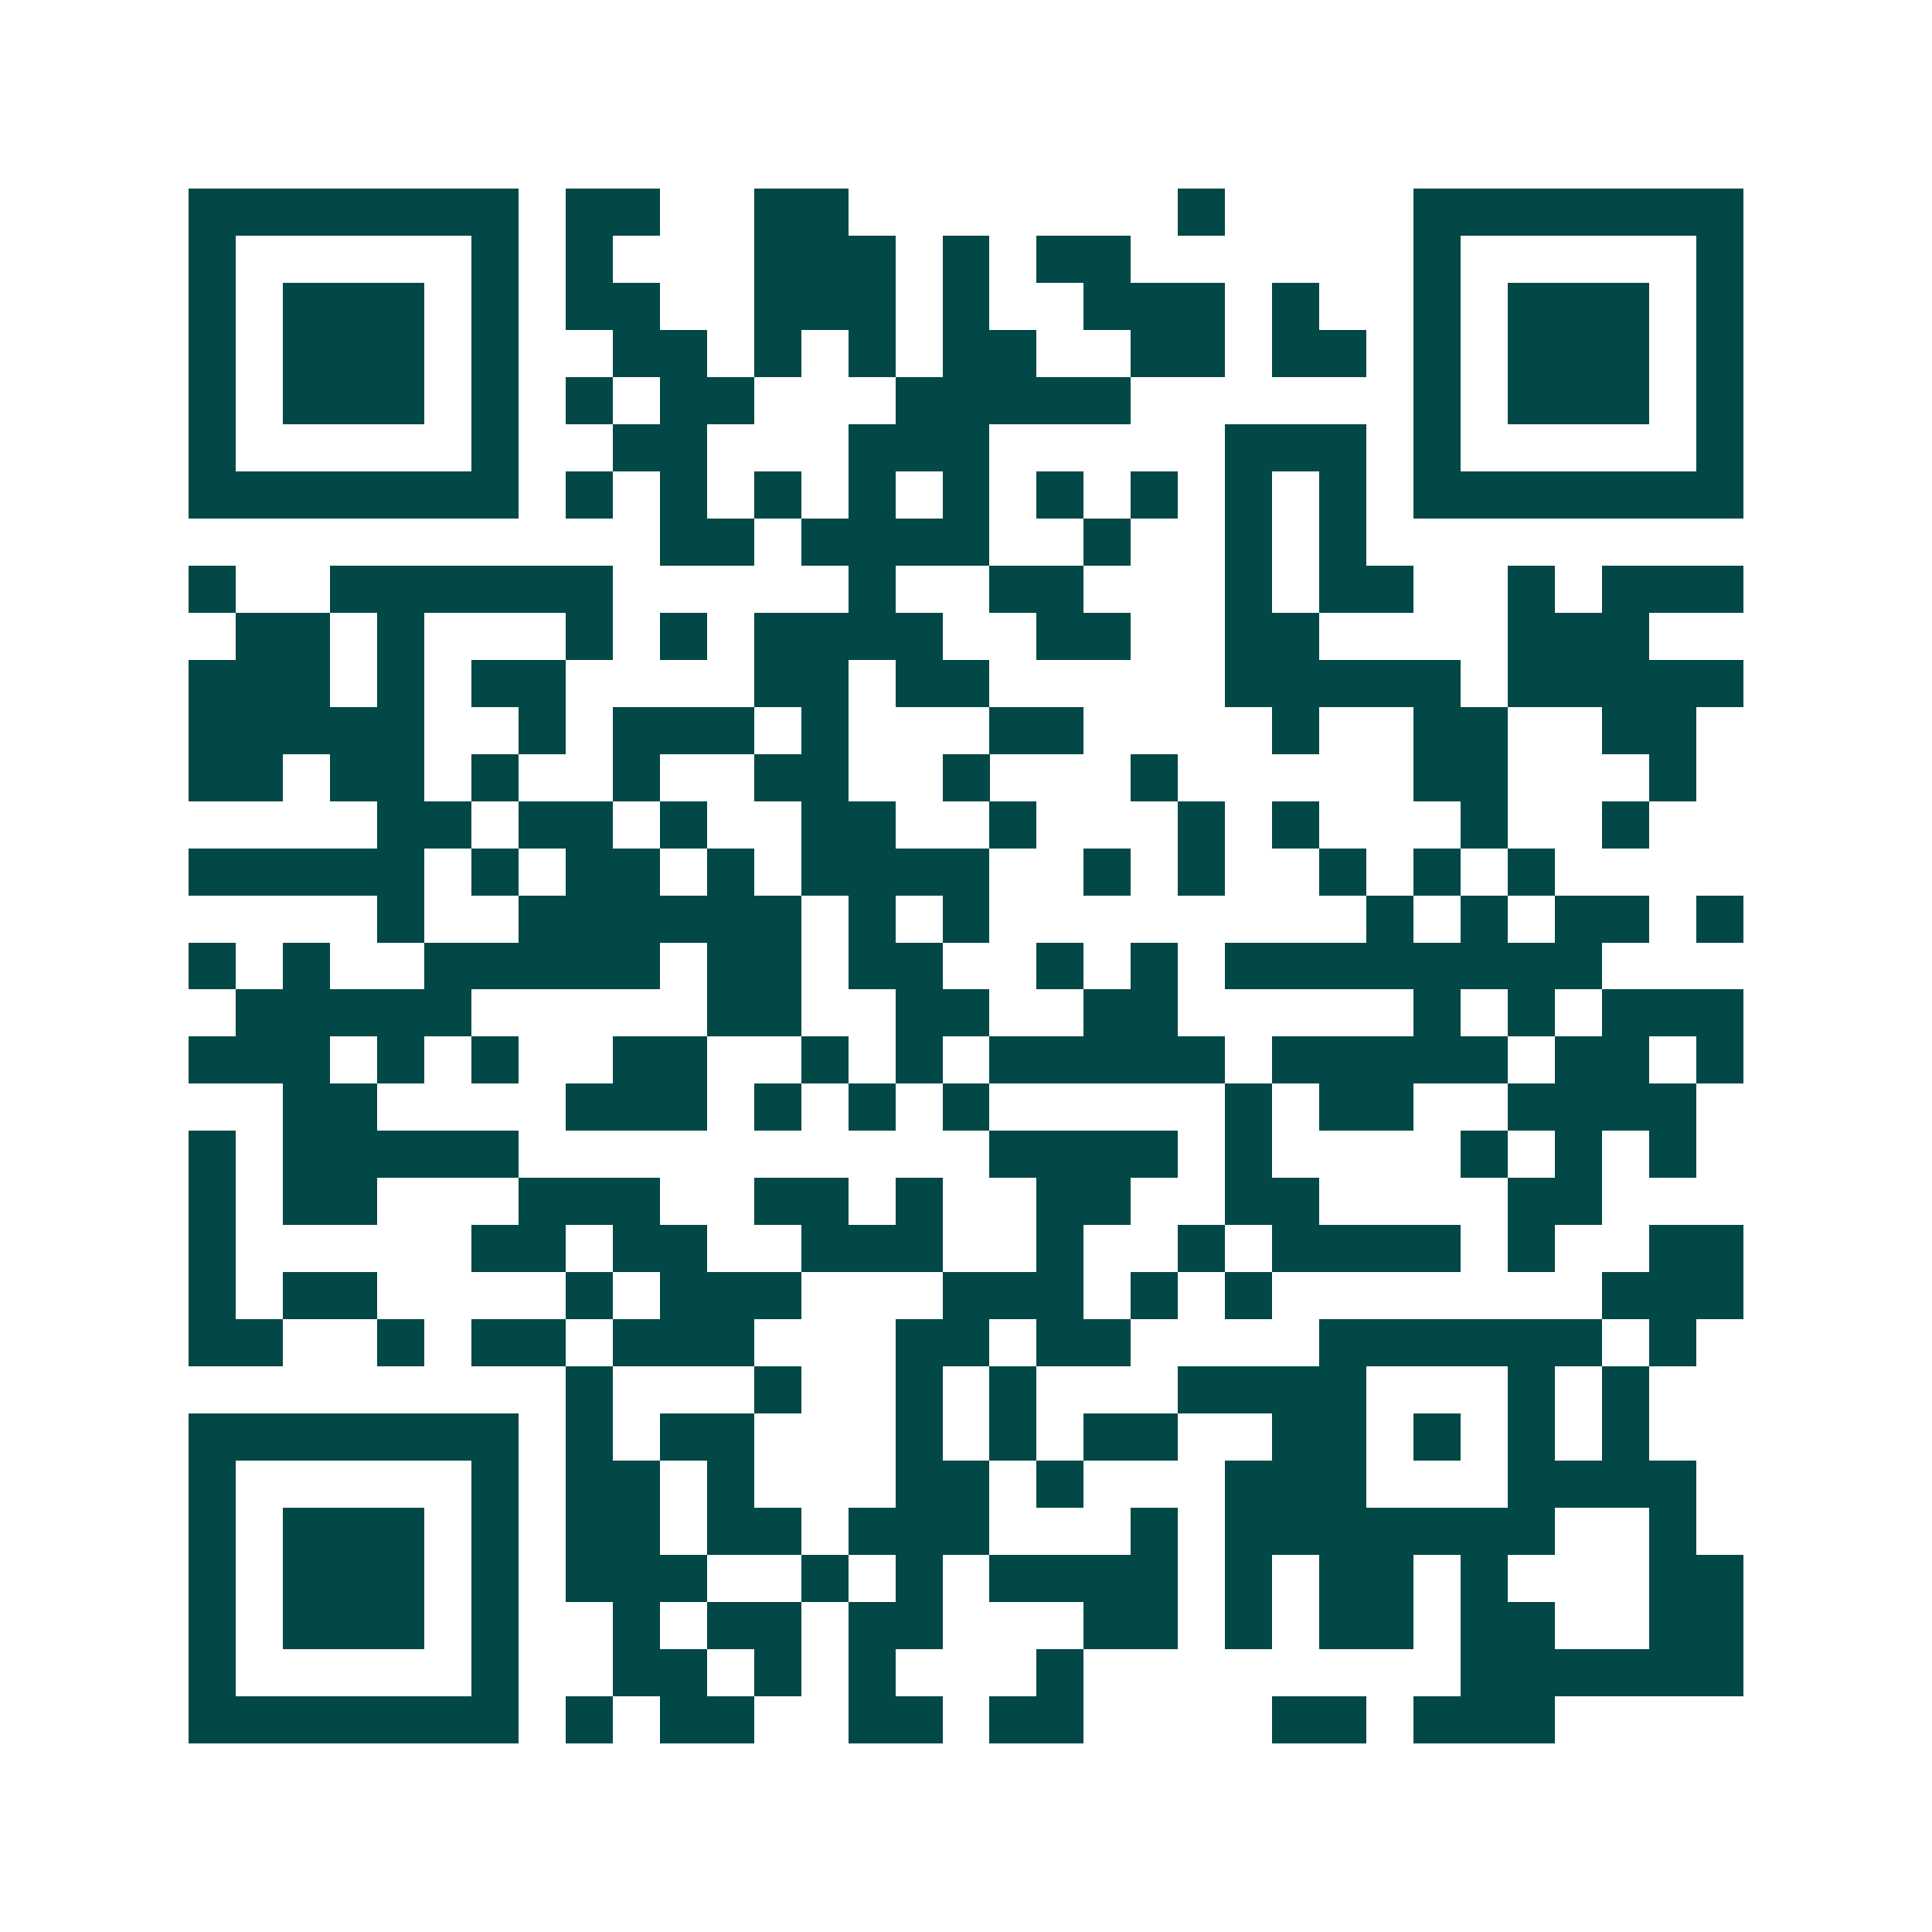 <svg xmlns="http://www.w3.org/2000/svg" width="200" height="200" viewBox="0 0 41 41" shape-rendering="crispEdges"><path fill="#ffffff" d="M0 0h41v41H0z"/><path stroke="#014847" d="M4 4.5h7m1 0h2m2 0h2m7 0h1m4 0h7M4 5.5h1m5 0h1m1 0h1m3 0h3m1 0h1m1 0h2m6 0h1m5 0h1M4 6.5h1m1 0h3m1 0h1m1 0h2m2 0h3m1 0h1m2 0h3m1 0h1m2 0h1m1 0h3m1 0h1M4 7.5h1m1 0h3m1 0h1m2 0h2m1 0h1m1 0h1m1 0h2m2 0h2m1 0h2m1 0h1m1 0h3m1 0h1M4 8.5h1m1 0h3m1 0h1m1 0h1m1 0h2m3 0h5m6 0h1m1 0h3m1 0h1M4 9.5h1m5 0h1m2 0h2m3 0h3m5 0h3m1 0h1m5 0h1M4 10.5h7m1 0h1m1 0h1m1 0h1m1 0h1m1 0h1m1 0h1m1 0h1m1 0h1m1 0h1m1 0h7M14 11.5h2m1 0h4m2 0h1m2 0h1m1 0h1M4 12.5h1m2 0h6m5 0h1m2 0h2m3 0h1m1 0h2m2 0h1m1 0h3M5 13.5h2m1 0h1m3 0h1m1 0h1m1 0h4m2 0h2m2 0h2m4 0h3M4 14.5h3m1 0h1m1 0h2m4 0h2m1 0h2m5 0h5m1 0h5M4 15.5h5m2 0h1m1 0h3m1 0h1m3 0h2m4 0h1m2 0h2m2 0h2M4 16.5h2m1 0h2m1 0h1m2 0h1m2 0h2m2 0h1m3 0h1m5 0h2m3 0h1M8 17.5h2m1 0h2m1 0h1m2 0h2m2 0h1m3 0h1m1 0h1m3 0h1m2 0h1M4 18.5h5m1 0h1m1 0h2m1 0h1m1 0h4m2 0h1m1 0h1m2 0h1m1 0h1m1 0h1M8 19.5h1m2 0h6m1 0h1m1 0h1m8 0h1m1 0h1m1 0h2m1 0h1M4 20.5h1m1 0h1m2 0h5m1 0h2m1 0h2m2 0h1m1 0h1m1 0h8M5 21.5h5m5 0h2m2 0h2m2 0h2m5 0h1m1 0h1m1 0h3M4 22.5h3m1 0h1m1 0h1m2 0h2m2 0h1m1 0h1m1 0h5m1 0h5m1 0h2m1 0h1M6 23.5h2m4 0h3m1 0h1m1 0h1m1 0h1m5 0h1m1 0h2m2 0h4M4 24.5h1m1 0h5m10 0h4m1 0h1m4 0h1m1 0h1m1 0h1M4 25.5h1m1 0h2m3 0h3m2 0h2m1 0h1m2 0h2m2 0h2m4 0h2M4 26.5h1m5 0h2m1 0h2m2 0h3m2 0h1m2 0h1m1 0h4m1 0h1m2 0h2M4 27.5h1m1 0h2m4 0h1m1 0h3m3 0h3m1 0h1m1 0h1m7 0h3M4 28.5h2m2 0h1m1 0h2m1 0h3m3 0h2m1 0h2m4 0h6m1 0h1M12 29.5h1m3 0h1m2 0h1m1 0h1m3 0h4m3 0h1m1 0h1M4 30.5h7m1 0h1m1 0h2m3 0h1m1 0h1m1 0h2m2 0h2m1 0h1m1 0h1m1 0h1M4 31.5h1m5 0h1m1 0h2m1 0h1m3 0h2m1 0h1m3 0h3m3 0h4M4 32.5h1m1 0h3m1 0h1m1 0h2m1 0h2m1 0h3m3 0h1m1 0h7m2 0h1M4 33.5h1m1 0h3m1 0h1m1 0h3m2 0h1m1 0h1m1 0h4m1 0h1m1 0h2m1 0h1m3 0h2M4 34.5h1m1 0h3m1 0h1m2 0h1m1 0h2m1 0h2m3 0h2m1 0h1m1 0h2m1 0h2m2 0h2M4 35.5h1m5 0h1m2 0h2m1 0h1m1 0h1m3 0h1m8 0h6M4 36.5h7m1 0h1m1 0h2m2 0h2m1 0h2m4 0h2m1 0h3"/></svg>
